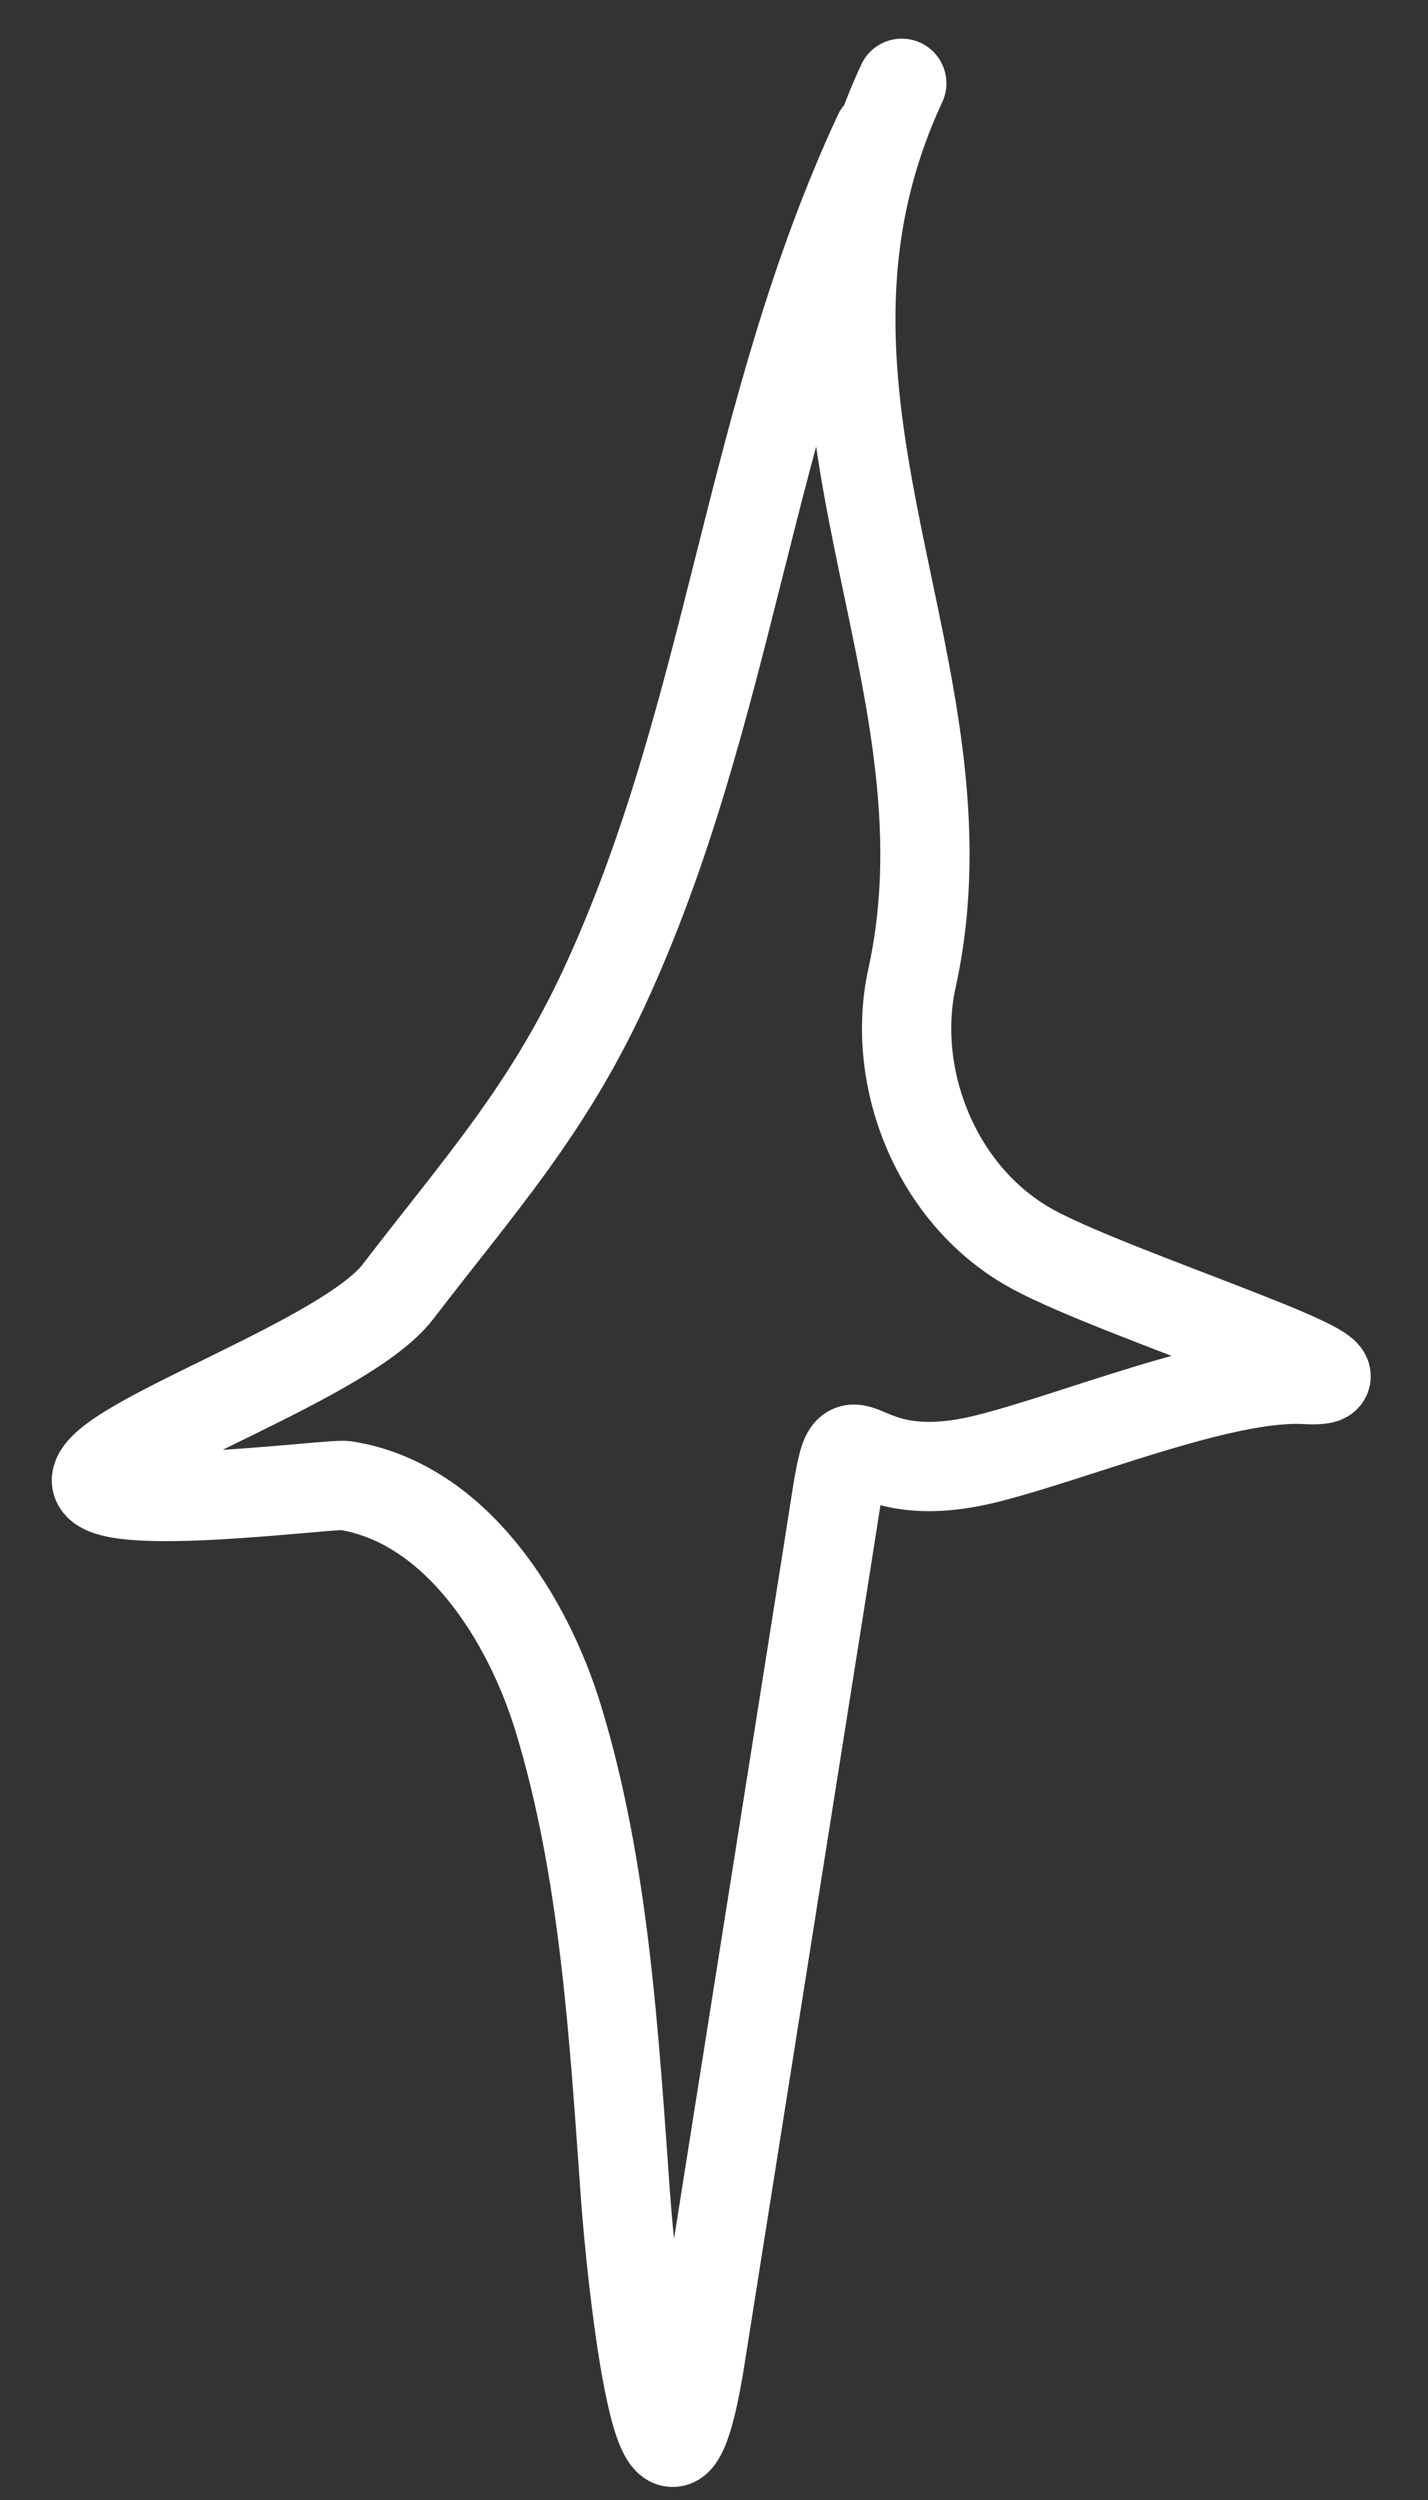 <?xml version="1.0" encoding="UTF-8"?> <svg xmlns="http://www.w3.org/2000/svg" width="16" height="28" viewBox="0 0 16 28" fill="none"><rect x="0" y="0" width="16" height="28" fill="#333333" stroke="none"/> <path d="M9.841 1.499C8.37 4.662 8.199 7.987 6.765 11.07C6.119 12.459 5.36 13.291 4.459 14.467C3.885 15.216 1.302 16.079 1.092 16.531C0.877 16.993 3.698 16.611 3.87 16.638C5.117 16.835 5.916 18.141 6.252 19.236C6.774 20.937 6.881 22.822 7.008 24.592C7.07 25.45 7.43 29.045 7.849 26.397C8.301 23.546 8.801 20.388 9.269 17.43C9.611 15.273 9.269 16.774 11.036 16.342C12.01 16.105 13.694 15.399 14.622 15.45C15.74 15.512 12.578 14.53 11.59 14.002C10.485 13.411 9.974 12.064 10.218 10.957C10.974 7.52 8.457 4.476 10.104 0.933" stroke="white" stroke-linecap="round"></path> </svg> 